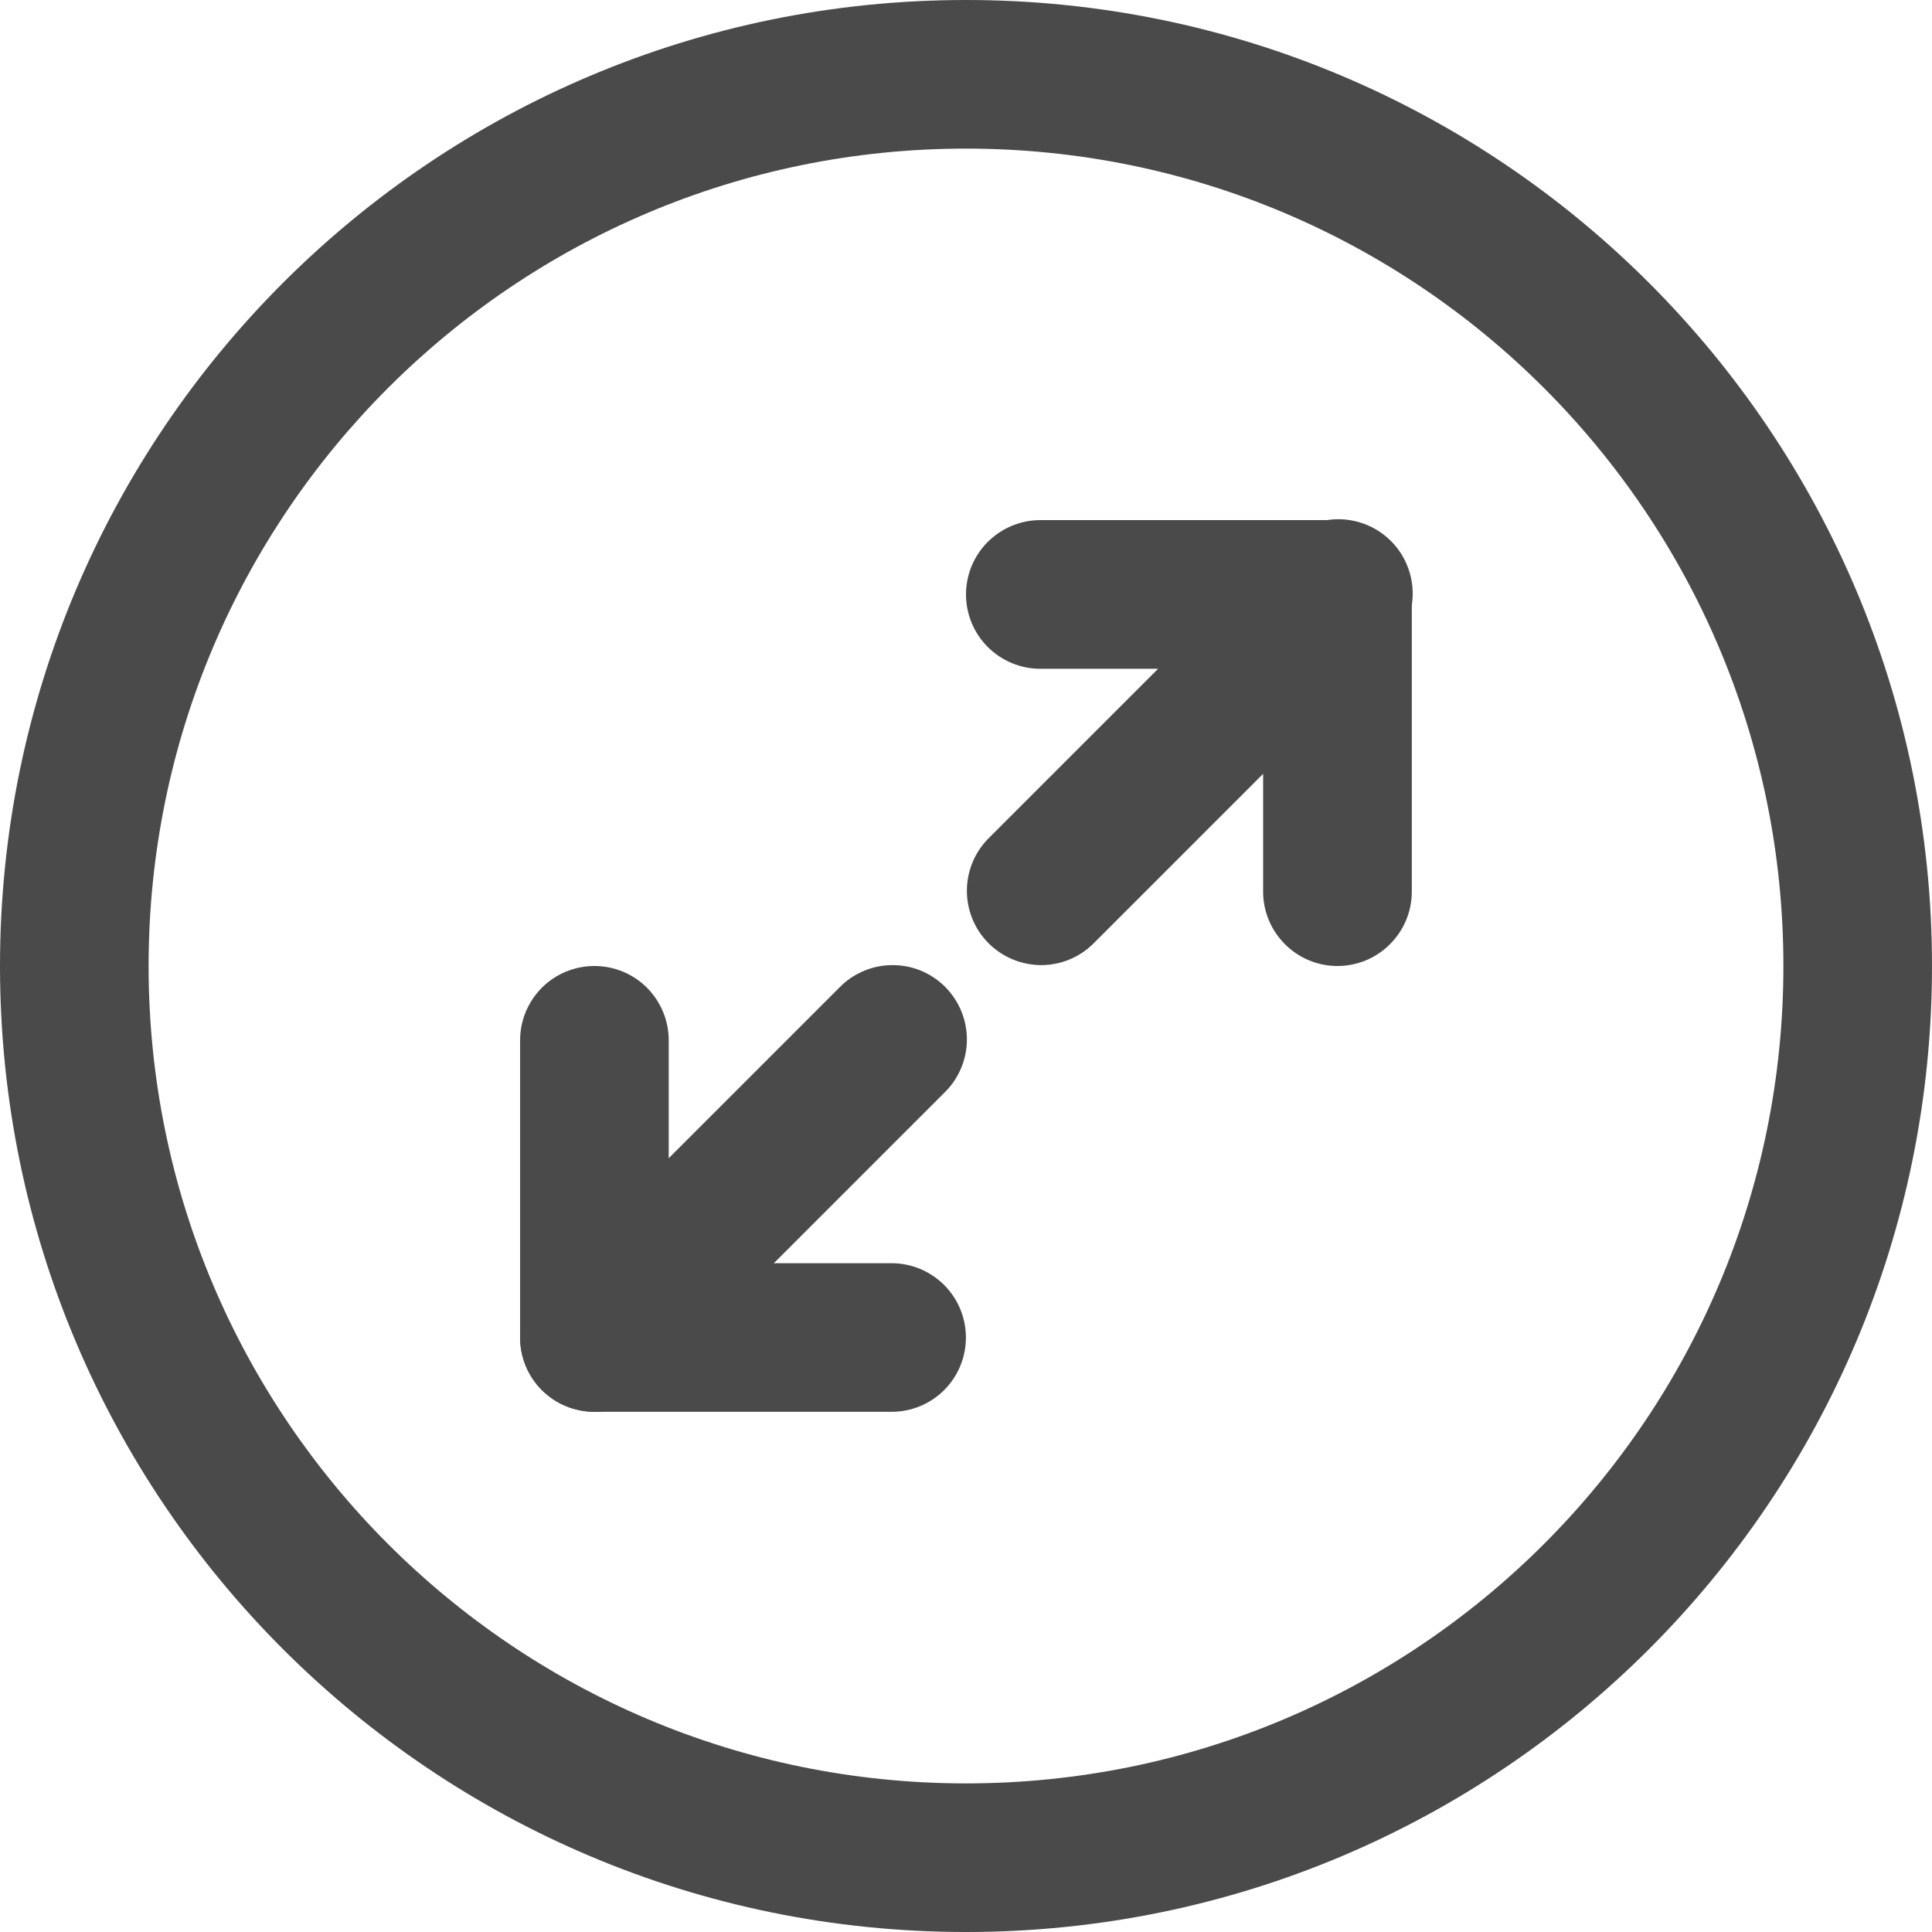 <svg width="24" height="24" viewBox="0 0 24 24" fill="none" xmlns="http://www.w3.org/2000/svg">
<path d="M8.037 17.268C7.863 17.436 7.63 17.529 7.388 17.527C7.146 17.525 6.914 17.428 6.743 17.257C6.572 17.086 6.475 16.854 6.473 16.612C6.471 16.37 6.564 16.137 6.732 15.963L10.424 12.271C10.509 12.182 10.611 12.112 10.724 12.064C10.836 12.015 10.957 11.99 11.08 11.989C11.203 11.988 11.324 12.011 11.438 12.057C11.551 12.104 11.654 12.172 11.741 12.259C11.827 12.346 11.896 12.449 11.942 12.562C11.989 12.676 12.012 12.797 12.011 12.92C12.01 13.042 11.985 13.164 11.936 13.276C11.888 13.389 11.818 13.491 11.729 13.576L8.037 17.268Z" fill="#4A4A4A"/>
<path d="M7.384 17.538C7.139 17.538 6.904 17.441 6.731 17.268C6.558 17.095 6.461 16.86 6.461 16.616C6.461 16.371 6.558 16.136 6.731 15.963C6.904 15.79 7.139 15.692 7.384 15.692H11.076C11.321 15.692 11.556 15.79 11.729 15.963C11.902 16.136 11.999 16.371 11.999 16.616C11.999 16.86 11.902 17.095 11.729 17.268C11.556 17.441 11.321 17.538 11.076 17.538H7.384Z" fill="#4A4A4A"/>
<path d="M8.307 16.615C8.307 16.86 8.21 17.095 8.037 17.268C7.864 17.441 7.629 17.538 7.384 17.538C7.139 17.538 6.904 17.441 6.731 17.268C6.558 17.095 6.461 16.86 6.461 16.615V12.923C6.461 12.678 6.558 12.444 6.731 12.27C6.904 12.097 7.139 12 7.384 12C7.629 12 7.864 12.097 8.037 12.27C8.21 12.444 8.307 12.678 8.307 12.923V16.615ZM13.575 11.729C13.401 11.898 13.168 11.991 12.926 11.989C12.684 11.986 12.452 11.889 12.281 11.718C12.11 11.547 12.013 11.316 12.011 11.074C12.009 10.832 12.102 10.598 12.27 10.424L15.962 6.732C16.047 6.644 16.149 6.574 16.262 6.525C16.374 6.477 16.495 6.451 16.618 6.45C16.741 6.449 16.862 6.473 16.976 6.519C17.089 6.565 17.192 6.634 17.279 6.721C17.366 6.807 17.434 6.91 17.48 7.024C17.527 7.137 17.55 7.259 17.549 7.381C17.548 7.504 17.523 7.625 17.474 7.738C17.426 7.85 17.356 7.952 17.267 8.037L13.575 11.729Z" fill="#4A4A4A"/>
<path d="M17.538 11.077C17.538 11.322 17.44 11.556 17.267 11.729C17.094 11.903 16.859 12 16.614 12C16.37 12 16.135 11.903 15.962 11.729C15.789 11.556 15.691 11.322 15.691 11.077V7.385C15.691 7.14 15.789 6.905 15.962 6.732C16.135 6.559 16.37 6.461 16.614 6.461C16.859 6.461 17.094 6.559 17.267 6.732C17.44 6.905 17.538 7.14 17.538 7.385V11.077Z" fill="#4A4A4A"/>
<path d="M12.923 8.308C12.678 8.308 12.444 8.21 12.27 8.037C12.097 7.864 12 7.629 12 7.385C12 7.14 12.097 6.905 12.27 6.732C12.444 6.559 12.678 6.461 12.923 6.461H16.615C16.86 6.461 17.095 6.559 17.268 6.732C17.441 6.905 17.538 7.14 17.538 7.385C17.538 7.629 17.441 7.864 17.268 8.037C17.095 8.21 16.86 8.308 16.615 8.308H12.923Z" fill="#4A4A4A"/>
<path fill-rule="evenodd" clip-rule="evenodd" d="M12 22.154C17.608 22.154 22.154 17.608 22.154 12C22.154 6.392 17.608 1.846 12 1.846C6.392 1.846 1.846 6.392 1.846 12C1.846 17.608 6.392 22.154 12 22.154ZM12 24C18.628 24 24 18.628 24 12C24 5.372 18.628 0 12 0C5.372 0 0 5.372 0 12C0 18.628 5.372 24 12 24Z" fill="#4A4A4A"/>
</svg>
